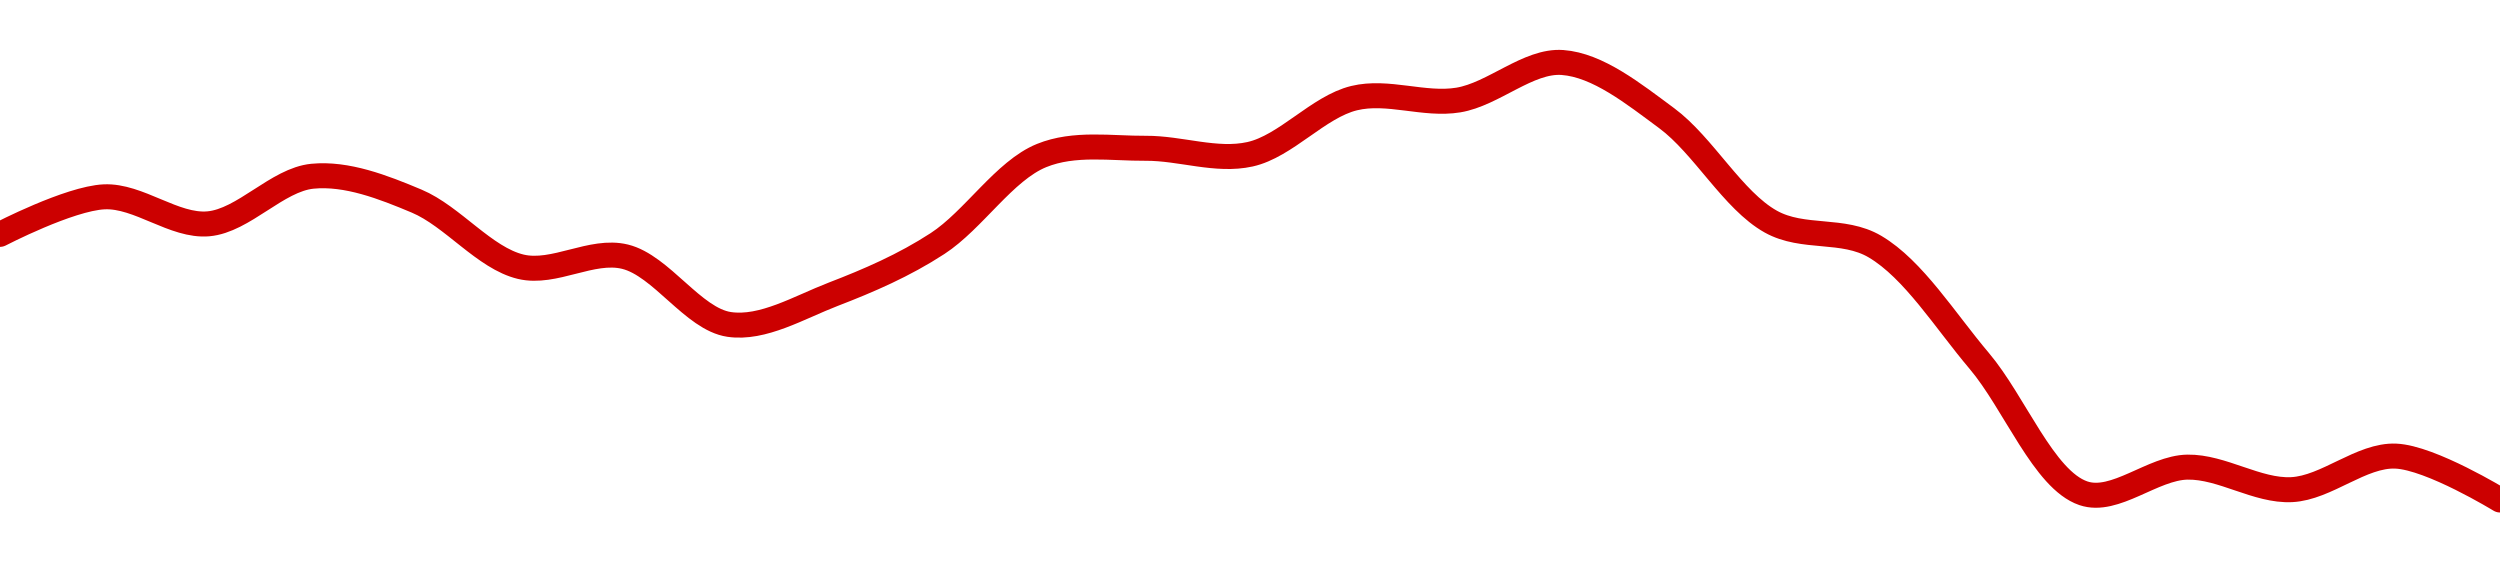 <!-- series1d: [0.057536,0.057931,0.057647,0.058148,0.057886,0.057195,0.057301,0.056588,0.056906,0.057439,0.058366,0.058442,0.058379,0.05897,0.05895,0.059345,0.058759,0.05767,0.057407,0.056205,0.054811,0.055086,0.054849,0.055202,0.05474] -->

<svg width="200" height="45" viewBox="0 0 200 45" xmlns="http://www.w3.org/2000/svg">
  <defs>
    <linearGradient id="grad-area" x1="0" y1="0" x2="0" y2="1">
      <stop offset="0%" stop-color="rgba(255,82,82,.2)" />
      <stop offset="100%" stop-color="rgba(0,0,0,0)" />
    </linearGradient>
  </defs>

  <path d="M0,18.749C0,18.749,5.535,15.876,8.333,15.747C11.092,15.62,13.931,18.146,16.667,17.906C19.489,17.658,22.174,14.373,25,14.098C27.733,13.832,30.646,14.958,33.333,16.089C36.215,17.302,38.766,20.653,41.667,21.341C44.34,21.975,47.332,19.882,50,20.535C52.908,21.247,55.455,25.528,58.333,25.954C61.023,26.353,63.933,24.59,66.667,23.537C69.492,22.45,72.327,21.227,75,19.486C77.901,17.597,80.344,13.654,83.333,12.441C85.949,11.379,88.888,11.88,91.667,11.863C94.444,11.847,97.304,12.941,100,12.342C102.871,11.705,105.461,8.547,108.333,7.85C111.028,7.196,113.93,8.454,116.667,8.002C119.488,7.536,122.266,4.801,125,5C127.824,5.205,130.691,7.501,133.333,9.454C136.279,11.631,138.633,16.039,141.667,17.731C144.258,19.176,147.434,18.214,150,19.73C153.083,21.55,155.613,25.655,158.333,28.865C161.174,32.217,163.499,38.378,166.667,39.46C169.196,40.325,172.217,37.416,175,37.37C177.772,37.325,180.574,39.308,183.333,39.172C186.13,39.034,188.911,36.368,191.667,36.489C194.467,36.611,200,40,200,40"
        fill="none"
        stroke="#CC0000"
        stroke-width="2"
        stroke-linejoin="round"
        stroke-linecap="round"
        />
</svg>